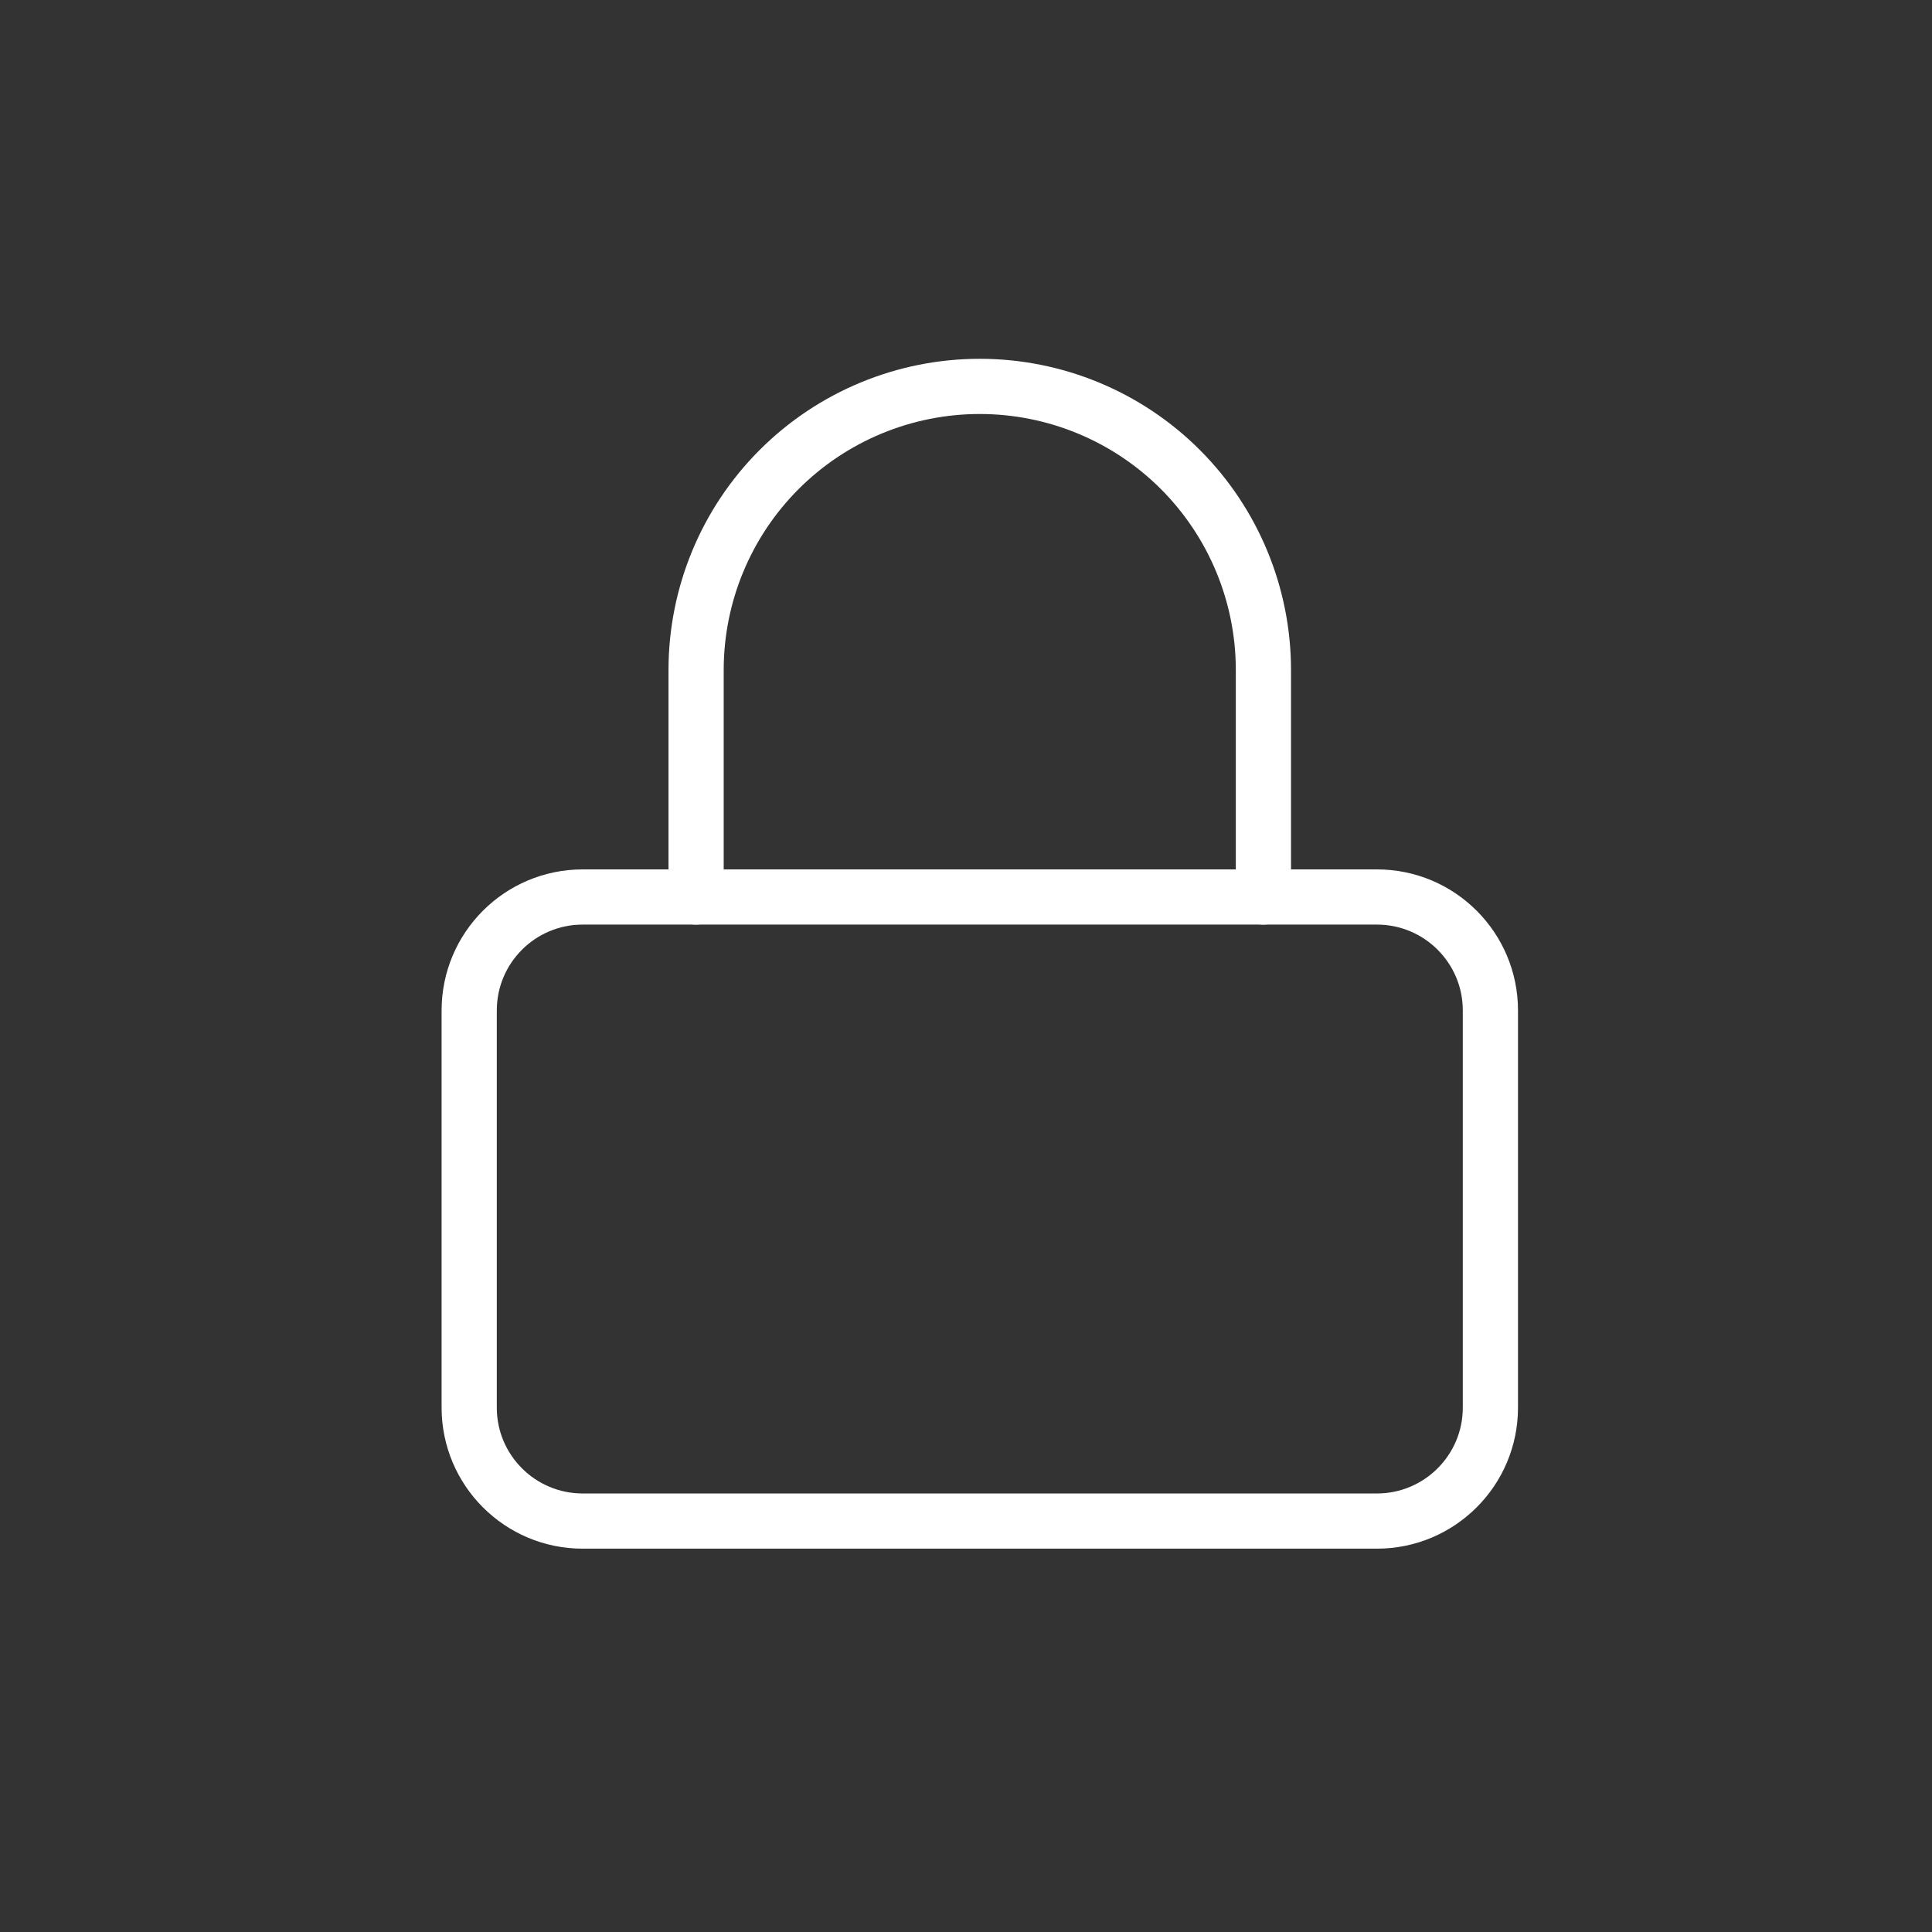 <?xml version="1.0" encoding="UTF-8"?> <svg xmlns="http://www.w3.org/2000/svg" width="70" height="70" viewBox="0 0 70 70" fill="none"><rect x="0" y="0" width="70" height="70" fill="#333333" stroke="none"/><path d="M49.889 32.5H21.111C18.841 32.5 17 34.341 17 36.611V51C17 53.27 18.841 55.111 21.111 55.111H49.889C52.159 55.111 54 53.27 54 51V36.611C54 34.341 52.159 32.5 49.889 32.5Z" stroke="white" stroke-width="2" stroke-linecap="round" stroke-linejoin="round"></path><path d="M25.221 32.5V24.278C25.221 21.552 26.303 18.938 28.231 17.01C30.159 15.083 32.773 14 35.498 14C38.224 14 40.839 15.083 42.766 17.01C44.693 18.938 45.776 21.552 45.776 24.278V32.5" stroke="white" stroke-width="2" stroke-linecap="round" stroke-linejoin="round"></path></svg> 